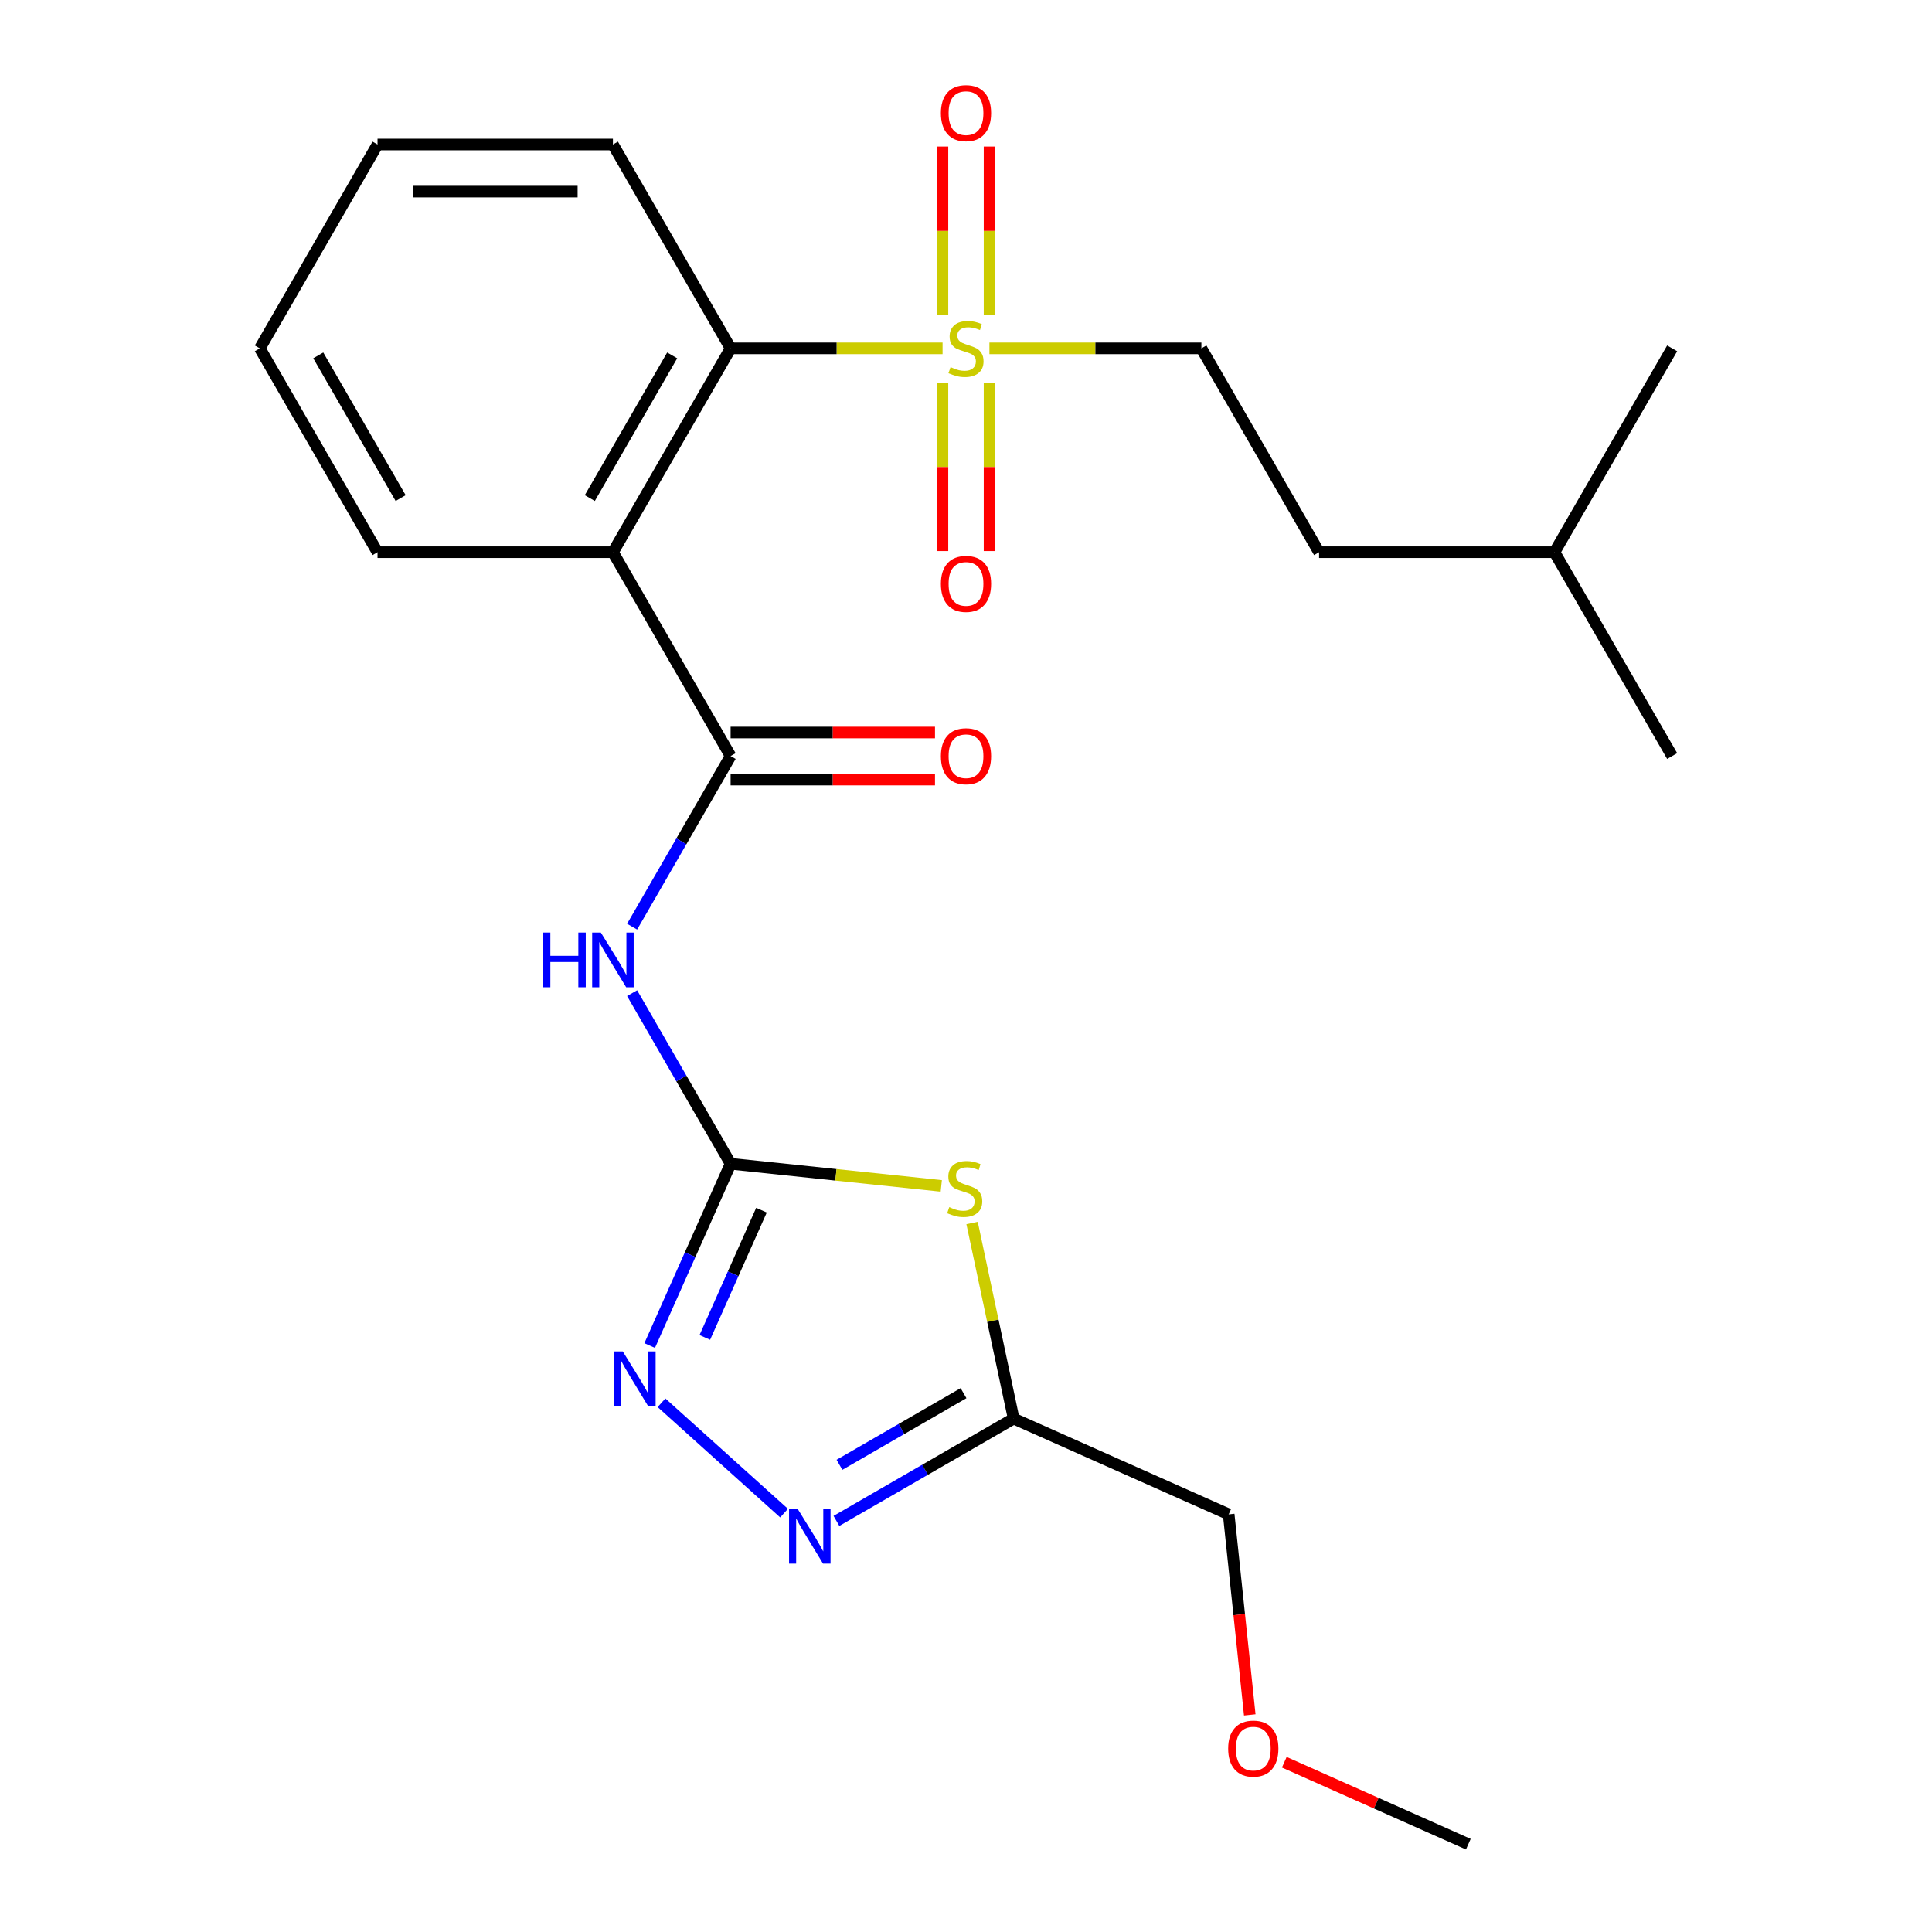 <?xml version='1.0' encoding='iso-8859-1'?>
<svg version='1.1' baseProfile='full'
              xmlns='http://www.w3.org/2000/svg'
                      xmlns:rdkit='http://www.rdkit.org/xml'
                      xmlns:xlink='http://www.w3.org/1999/xlink'
                  xml:space='preserve'
width='1000px' height='1000px' viewBox='0 0 1000 1000'>
<!-- END OF HEADER -->
<rect style='opacity:1.0;fill:#FFFFFF;stroke:none' width='1000' height='1000' x='0' y='0'> </rect>
<path class='bond-1' d='M 378.164,602.358 L 432.685,608.088' style='fill:none;fill-rule:evenodd;stroke:#000000;stroke-width:6px;stroke-linecap:butt;stroke-linejoin:miter;stroke-opacity:1' />
<path class='bond-1' d='M 432.685,608.088 L 487.207,613.819' style='fill:none;fill-rule:evenodd;stroke:#CCCC00;stroke-width:6px;stroke-linecap:butt;stroke-linejoin:miter;stroke-opacity:1' />
<path class='bond-4' d='M 378.164,602.358 L 352.672,558.204' style='fill:none;fill-rule:evenodd;stroke:#000000;stroke-width:6px;stroke-linecap:butt;stroke-linejoin:miter;stroke-opacity:1' />
<path class='bond-4' d='M 352.672,558.204 L 327.18,514.051' style='fill:none;fill-rule:evenodd;stroke:#0000FF;stroke-width:6px;stroke-linecap:butt;stroke-linejoin:miter;stroke-opacity:1' />
<path class='bond-5' d='M 378.164,602.358 L 357.217,649.406' style='fill:none;fill-rule:evenodd;stroke:#000000;stroke-width:6px;stroke-linecap:butt;stroke-linejoin:miter;stroke-opacity:1' />
<path class='bond-5' d='M 357.217,649.406 L 336.27,696.455' style='fill:none;fill-rule:evenodd;stroke:#0000FF;stroke-width:6px;stroke-linecap:butt;stroke-linejoin:miter;stroke-opacity:1' />
<path class='bond-5' d='M 394.14,626.383 L 379.477,659.317' style='fill:none;fill-rule:evenodd;stroke:#000000;stroke-width:6px;stroke-linecap:butt;stroke-linejoin:miter;stroke-opacity:1' />
<path class='bond-5' d='M 379.477,659.317 L 364.814,692.251' style='fill:none;fill-rule:evenodd;stroke:#0000FF;stroke-width:6px;stroke-linecap:butt;stroke-linejoin:miter;stroke-opacity:1' />
<path class='bond-0' d='M 487.874,180.306 L 433.019,180.306' style='fill:none;fill-rule:evenodd;stroke:#CCCC00;stroke-width:6px;stroke-linecap:butt;stroke-linejoin:miter;stroke-opacity:1' />
<path class='bond-0' d='M 433.019,180.306 L 378.164,180.306' style='fill:none;fill-rule:evenodd;stroke:#000000;stroke-width:6px;stroke-linecap:butt;stroke-linejoin:miter;stroke-opacity:1' />
<path class='bond-9' d='M 487.816,198.232 L 487.816,241.728' style='fill:none;fill-rule:evenodd;stroke:#CCCC00;stroke-width:6px;stroke-linecap:butt;stroke-linejoin:miter;stroke-opacity:1' />
<path class='bond-9' d='M 487.816,241.728 L 487.816,285.224' style='fill:none;fill-rule:evenodd;stroke:#FF0000;stroke-width:6px;stroke-linecap:butt;stroke-linejoin:miter;stroke-opacity:1' />
<path class='bond-9' d='M 512.184,198.232 L 512.184,241.728' style='fill:none;fill-rule:evenodd;stroke:#CCCC00;stroke-width:6px;stroke-linecap:butt;stroke-linejoin:miter;stroke-opacity:1' />
<path class='bond-9' d='M 512.184,241.728 L 512.184,285.224' style='fill:none;fill-rule:evenodd;stroke:#FF0000;stroke-width:6px;stroke-linecap:butt;stroke-linejoin:miter;stroke-opacity:1' />
<path class='bond-10' d='M 512.184,163.14 L 512.184,119.493' style='fill:none;fill-rule:evenodd;stroke:#CCCC00;stroke-width:6px;stroke-linecap:butt;stroke-linejoin:miter;stroke-opacity:1' />
<path class='bond-10' d='M 512.184,119.493 L 512.184,75.847' style='fill:none;fill-rule:evenodd;stroke:#FF0000;stroke-width:6px;stroke-linecap:butt;stroke-linejoin:miter;stroke-opacity:1' />
<path class='bond-10' d='M 487.816,163.14 L 487.816,119.493' style='fill:none;fill-rule:evenodd;stroke:#CCCC00;stroke-width:6px;stroke-linecap:butt;stroke-linejoin:miter;stroke-opacity:1' />
<path class='bond-10' d='M 487.816,119.493 L 487.816,75.847' style='fill:none;fill-rule:evenodd;stroke:#FF0000;stroke-width:6px;stroke-linecap:butt;stroke-linejoin:miter;stroke-opacity:1' />
<path class='bond-11' d='M 512.126,180.306 L 566.981,180.306' style='fill:none;fill-rule:evenodd;stroke:#CCCC00;stroke-width:6px;stroke-linecap:butt;stroke-linejoin:miter;stroke-opacity:1' />
<path class='bond-11' d='M 566.981,180.306 L 621.836,180.306' style='fill:none;fill-rule:evenodd;stroke:#000000;stroke-width:6px;stroke-linecap:butt;stroke-linejoin:miter;stroke-opacity:1' />
<path class='bond-8' d='M 503.143,633.019 L 513.903,683.643' style='fill:none;fill-rule:evenodd;stroke:#CCCC00;stroke-width:6px;stroke-linecap:butt;stroke-linejoin:miter;stroke-opacity:1' />
<path class='bond-8' d='M 513.903,683.643 L 524.664,734.267' style='fill:none;fill-rule:evenodd;stroke:#000000;stroke-width:6px;stroke-linecap:butt;stroke-linejoin:miter;stroke-opacity:1' />
<path class='bond-2' d='M 378.164,391.332 L 352.672,435.486' style='fill:none;fill-rule:evenodd;stroke:#000000;stroke-width:6px;stroke-linecap:butt;stroke-linejoin:miter;stroke-opacity:1' />
<path class='bond-2' d='M 352.672,435.486 L 327.18,479.639' style='fill:none;fill-rule:evenodd;stroke:#0000FF;stroke-width:6px;stroke-linecap:butt;stroke-linejoin:miter;stroke-opacity:1' />
<path class='bond-3' d='M 378.164,391.332 L 317.246,285.819' style='fill:none;fill-rule:evenodd;stroke:#000000;stroke-width:6px;stroke-linecap:butt;stroke-linejoin:miter;stroke-opacity:1' />
<path class='bond-12' d='M 378.164,403.516 L 431.059,403.516' style='fill:none;fill-rule:evenodd;stroke:#000000;stroke-width:6px;stroke-linecap:butt;stroke-linejoin:miter;stroke-opacity:1' />
<path class='bond-12' d='M 431.059,403.516 L 483.954,403.516' style='fill:none;fill-rule:evenodd;stroke:#FF0000;stroke-width:6px;stroke-linecap:butt;stroke-linejoin:miter;stroke-opacity:1' />
<path class='bond-12' d='M 378.164,379.148 L 431.059,379.148' style='fill:none;fill-rule:evenodd;stroke:#000000;stroke-width:6px;stroke-linecap:butt;stroke-linejoin:miter;stroke-opacity:1' />
<path class='bond-12' d='M 431.059,379.148 L 483.954,379.148' style='fill:none;fill-rule:evenodd;stroke:#FF0000;stroke-width:6px;stroke-linecap:butt;stroke-linejoin:miter;stroke-opacity:1' />
<path class='bond-7' d='M 317.246,285.819 L 378.164,180.306' style='fill:none;fill-rule:evenodd;stroke:#000000;stroke-width:6px;stroke-linecap:butt;stroke-linejoin:miter;stroke-opacity:1' />
<path class='bond-7' d='M 305.281,257.808 L 347.924,183.949' style='fill:none;fill-rule:evenodd;stroke:#000000;stroke-width:6px;stroke-linecap:butt;stroke-linejoin:miter;stroke-opacity:1' />
<path class='bond-13' d='M 317.246,285.819 L 195.41,285.819' style='fill:none;fill-rule:evenodd;stroke:#000000;stroke-width:6px;stroke-linecap:butt;stroke-linejoin:miter;stroke-opacity:1' />
<path class='bond-6' d='M 342.395,726.073 L 405.829,783.189' style='fill:none;fill-rule:evenodd;stroke:#0000FF;stroke-width:6px;stroke-linecap:butt;stroke-linejoin:miter;stroke-opacity:1' />
<path class='bond-24' d='M 432.937,787.225 L 478.8,760.746' style='fill:none;fill-rule:evenodd;stroke:#0000FF;stroke-width:6px;stroke-linecap:butt;stroke-linejoin:miter;stroke-opacity:1' />
<path class='bond-24' d='M 478.8,760.746 L 524.664,734.267' style='fill:none;fill-rule:evenodd;stroke:#000000;stroke-width:6px;stroke-linecap:butt;stroke-linejoin:miter;stroke-opacity:1' />
<path class='bond-24' d='M 434.512,758.179 L 466.617,739.643' style='fill:none;fill-rule:evenodd;stroke:#0000FF;stroke-width:6px;stroke-linecap:butt;stroke-linejoin:miter;stroke-opacity:1' />
<path class='bond-24' d='M 466.617,739.643 L 498.721,721.108' style='fill:none;fill-rule:evenodd;stroke:#000000;stroke-width:6px;stroke-linecap:butt;stroke-linejoin:miter;stroke-opacity:1' />
<path class='bond-16' d='M 378.164,180.306 L 317.246,74.793' style='fill:none;fill-rule:evenodd;stroke:#000000;stroke-width:6px;stroke-linecap:butt;stroke-linejoin:miter;stroke-opacity:1' />
<path class='bond-15' d='M 524.664,734.267 L 635.966,783.822' style='fill:none;fill-rule:evenodd;stroke:#000000;stroke-width:6px;stroke-linecap:butt;stroke-linejoin:miter;stroke-opacity:1' />
<path class='bond-14' d='M 621.836,180.306 L 682.754,285.819' style='fill:none;fill-rule:evenodd;stroke:#000000;stroke-width:6px;stroke-linecap:butt;stroke-linejoin:miter;stroke-opacity:1' />
<path class='bond-20' d='M 195.41,285.819 L 134.492,180.306' style='fill:none;fill-rule:evenodd;stroke:#000000;stroke-width:6px;stroke-linecap:butt;stroke-linejoin:miter;stroke-opacity:1' />
<path class='bond-20' d='M 207.375,257.808 L 164.733,183.949' style='fill:none;fill-rule:evenodd;stroke:#000000;stroke-width:6px;stroke-linecap:butt;stroke-linejoin:miter;stroke-opacity:1' />
<path class='bond-18' d='M 682.754,285.819 L 804.59,285.819' style='fill:none;fill-rule:evenodd;stroke:#000000;stroke-width:6px;stroke-linecap:butt;stroke-linejoin:miter;stroke-opacity:1' />
<path class='bond-17' d='M 635.966,783.822 L 641.421,835.723' style='fill:none;fill-rule:evenodd;stroke:#000000;stroke-width:6px;stroke-linecap:butt;stroke-linejoin:miter;stroke-opacity:1' />
<path class='bond-17' d='M 641.421,835.723 L 646.876,887.624' style='fill:none;fill-rule:evenodd;stroke:#FF0000;stroke-width:6px;stroke-linecap:butt;stroke-linejoin:miter;stroke-opacity:1' />
<path class='bond-25' d='M 317.246,74.793 L 195.41,74.793' style='fill:none;fill-rule:evenodd;stroke:#000000;stroke-width:6px;stroke-linecap:butt;stroke-linejoin:miter;stroke-opacity:1' />
<path class='bond-25' d='M 298.971,99.16 L 213.686,99.16' style='fill:none;fill-rule:evenodd;stroke:#000000;stroke-width:6px;stroke-linecap:butt;stroke-linejoin:miter;stroke-opacity:1' />
<path class='bond-19' d='M 664.748,912.134 L 712.376,933.34' style='fill:none;fill-rule:evenodd;stroke:#FF0000;stroke-width:6px;stroke-linecap:butt;stroke-linejoin:miter;stroke-opacity:1' />
<path class='bond-19' d='M 712.376,933.34 L 760.004,954.545' style='fill:none;fill-rule:evenodd;stroke:#000000;stroke-width:6px;stroke-linecap:butt;stroke-linejoin:miter;stroke-opacity:1' />
<path class='bond-21' d='M 804.59,285.819 L 865.508,391.332' style='fill:none;fill-rule:evenodd;stroke:#000000;stroke-width:6px;stroke-linecap:butt;stroke-linejoin:miter;stroke-opacity:1' />
<path class='bond-22' d='M 804.59,285.819 L 865.508,180.306' style='fill:none;fill-rule:evenodd;stroke:#000000;stroke-width:6px;stroke-linecap:butt;stroke-linejoin:miter;stroke-opacity:1' />
<path class='bond-23' d='M 134.492,180.306 L 195.41,74.793' style='fill:none;fill-rule:evenodd;stroke:#000000;stroke-width:6px;stroke-linecap:butt;stroke-linejoin:miter;stroke-opacity:1' />
<path  class='atom-1' d='M 492 190.026
Q 492.32 190.146, 493.64 190.706
Q 494.96 191.266, 496.4 191.626
Q 497.88 191.946, 499.32 191.946
Q 502 191.946, 503.56 190.666
Q 505.12 189.346, 505.12 187.066
Q 505.12 185.506, 504.32 184.546
Q 503.56 183.586, 502.36 183.066
Q 501.16 182.546, 499.16 181.946
Q 496.64 181.186, 495.12 180.466
Q 493.64 179.746, 492.56 178.226
Q 491.52 176.706, 491.52 174.146
Q 491.52 170.586, 493.92 168.386
Q 496.36 166.186, 501.16 166.186
Q 504.44 166.186, 508.16 167.746
L 507.24 170.826
Q 503.84 169.426, 501.28 169.426
Q 498.52 169.426, 497 170.586
Q 495.48 171.706, 495.52 173.666
Q 495.52 175.186, 496.28 176.106
Q 497.08 177.026, 498.2 177.546
Q 499.36 178.066, 501.28 178.666
Q 503.84 179.466, 505.36 180.266
Q 506.88 181.066, 507.96 182.706
Q 509.08 184.306, 509.08 187.066
Q 509.08 190.986, 506.44 193.106
Q 503.84 195.186, 499.48 195.186
Q 496.96 195.186, 495.04 194.626
Q 493.16 194.106, 490.92 193.186
L 492 190.026
' fill='#CCCC00'/>
<path  class='atom-2' d='M 491.333 624.813
Q 491.653 624.933, 492.973 625.493
Q 494.293 626.053, 495.733 626.413
Q 497.213 626.733, 498.653 626.733
Q 501.333 626.733, 502.893 625.453
Q 504.453 624.133, 504.453 621.853
Q 504.453 620.293, 503.653 619.333
Q 502.893 618.373, 501.693 617.853
Q 500.493 617.333, 498.493 616.733
Q 495.973 615.973, 494.453 615.253
Q 492.973 614.533, 491.893 613.013
Q 490.853 611.493, 490.853 608.933
Q 490.853 605.373, 493.253 603.173
Q 495.693 600.973, 500.493 600.973
Q 503.773 600.973, 507.493 602.533
L 506.573 605.613
Q 503.173 604.213, 500.613 604.213
Q 497.853 604.213, 496.333 605.373
Q 494.813 606.493, 494.853 608.453
Q 494.853 609.973, 495.613 610.893
Q 496.413 611.813, 497.533 612.333
Q 498.693 612.853, 500.613 613.453
Q 503.173 614.253, 504.693 615.053
Q 506.213 615.853, 507.293 617.493
Q 508.413 619.093, 508.413 621.853
Q 508.413 625.773, 505.773 627.893
Q 503.173 629.973, 498.813 629.973
Q 496.293 629.973, 494.373 629.413
Q 492.493 628.893, 490.253 627.973
L 491.333 624.813
' fill='#CCCC00'/>
<path  class='atom-5' d='M 281.026 482.685
L 284.866 482.685
L 284.866 494.725
L 299.346 494.725
L 299.346 482.685
L 303.186 482.685
L 303.186 511.005
L 299.346 511.005
L 299.346 497.925
L 284.866 497.925
L 284.866 511.005
L 281.026 511.005
L 281.026 482.685
' fill='#0000FF'/>
<path  class='atom-5' d='M 310.986 482.685
L 320.266 497.685
Q 321.186 499.165, 322.666 501.845
Q 324.146 504.525, 324.226 504.685
L 324.226 482.685
L 327.986 482.685
L 327.986 511.005
L 324.106 511.005
L 314.146 494.605
Q 312.986 492.685, 311.746 490.485
Q 310.546 488.285, 310.186 487.605
L 310.186 511.005
L 306.506 511.005
L 306.506 482.685
L 310.986 482.685
' fill='#0000FF'/>
<path  class='atom-6' d='M 322.349 699.501
L 331.629 714.501
Q 332.549 715.981, 334.029 718.661
Q 335.509 721.341, 335.589 721.501
L 335.589 699.501
L 339.349 699.501
L 339.349 727.821
L 335.469 727.821
L 325.509 711.421
Q 324.349 709.501, 323.109 707.301
Q 321.909 705.101, 321.549 704.421
L 321.549 727.821
L 317.869 727.821
L 317.869 699.501
L 322.349 699.501
' fill='#0000FF'/>
<path  class='atom-7' d='M 412.891 781.025
L 422.171 796.025
Q 423.091 797.505, 424.571 800.185
Q 426.051 802.865, 426.131 803.025
L 426.131 781.025
L 429.891 781.025
L 429.891 809.345
L 426.011 809.345
L 416.051 792.945
Q 414.891 791.025, 413.651 788.825
Q 412.451 786.625, 412.091 785.945
L 412.091 809.345
L 408.411 809.345
L 408.411 781.025
L 412.891 781.025
' fill='#0000FF'/>
<path  class='atom-10' d='M 487 302.222
Q 487 295.422, 490.36 291.622
Q 493.72 287.822, 500 287.822
Q 506.28 287.822, 509.64 291.622
Q 513 295.422, 513 302.222
Q 513 309.102, 509.6 313.022
Q 506.2 316.902, 500 316.902
Q 493.76 316.902, 490.36 313.022
Q 487 309.142, 487 302.222
M 500 313.702
Q 504.32 313.702, 506.64 310.822
Q 509 307.902, 509 302.222
Q 509 296.662, 506.64 293.862
Q 504.32 291.022, 500 291.022
Q 495.68 291.022, 493.32 293.822
Q 491 296.622, 491 302.222
Q 491 307.942, 493.32 310.822
Q 495.68 313.702, 500 313.702
' fill='#FF0000'/>
<path  class='atom-11' d='M 487 58.55
Q 487 51.75, 490.36 47.95
Q 493.72 44.15, 500 44.15
Q 506.28 44.15, 509.64 47.95
Q 513 51.75, 513 58.55
Q 513 65.43, 509.6 69.35
Q 506.2 73.23, 500 73.23
Q 493.76 73.23, 490.36 69.35
Q 487 65.47, 487 58.55
M 500 70.03
Q 504.32 70.03, 506.64 67.15
Q 509 64.23, 509 58.55
Q 509 52.99, 506.64 50.19
Q 504.32 47.35, 500 47.35
Q 495.68 47.35, 493.32 50.15
Q 491 52.95, 491 58.55
Q 491 64.27, 493.32 67.15
Q 495.68 70.03, 500 70.03
' fill='#FF0000'/>
<path  class='atom-13' d='M 487 391.412
Q 487 384.612, 490.36 380.812
Q 493.72 377.012, 500 377.012
Q 506.28 377.012, 509.64 380.812
Q 513 384.612, 513 391.412
Q 513 398.292, 509.6 402.212
Q 506.2 406.092, 500 406.092
Q 493.76 406.092, 490.36 402.212
Q 487 398.332, 487 391.412
M 500 402.892
Q 504.32 402.892, 506.64 400.012
Q 509 397.092, 509 391.412
Q 509 385.852, 506.64 383.052
Q 504.32 380.212, 500 380.212
Q 495.68 380.212, 493.32 383.012
Q 491 385.812, 491 391.412
Q 491 397.132, 493.32 400.012
Q 495.68 402.892, 500 402.892
' fill='#FF0000'/>
<path  class='atom-18' d='M 635.702 905.07
Q 635.702 898.27, 639.062 894.47
Q 642.422 890.67, 648.702 890.67
Q 654.982 890.67, 658.342 894.47
Q 661.702 898.27, 661.702 905.07
Q 661.702 911.95, 658.302 915.87
Q 654.902 919.75, 648.702 919.75
Q 642.462 919.75, 639.062 915.87
Q 635.702 911.99, 635.702 905.07
M 648.702 916.55
Q 653.022 916.55, 655.342 913.67
Q 657.702 910.75, 657.702 905.07
Q 657.702 899.51, 655.342 896.71
Q 653.022 893.87, 648.702 893.87
Q 644.382 893.87, 642.022 896.67
Q 639.702 899.47, 639.702 905.07
Q 639.702 910.79, 642.022 913.67
Q 644.382 916.55, 648.702 916.55
' fill='#FF0000'/>
</svg>
